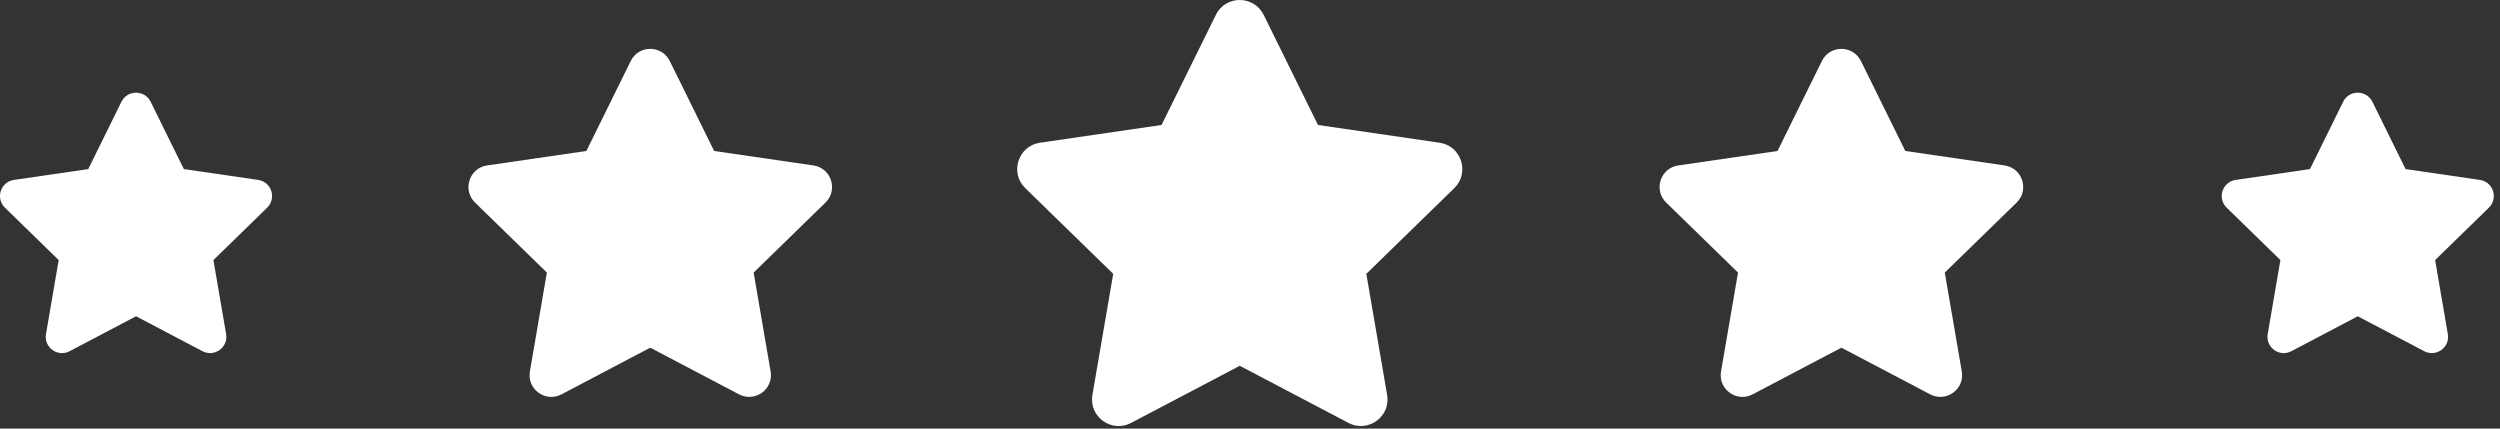 <svg xmlns="http://www.w3.org/2000/svg" width="140" height="24" viewBox="0 0 140 24" fill="none"><rect x="0" y="0" width="140" height="24" fill="#333333" stroke="none"/><path d="M68.09 0.83L65.047 6.999L58.239 7.992C57.018 8.169 56.529 9.674 57.414 10.536L62.34 15.335L61.175 22.115C60.965 23.341 62.256 24.259 63.337 23.685L69.427 20.484L75.517 23.685C76.598 24.254 77.889 23.341 77.679 22.115L76.514 15.335L81.439 10.536C82.325 9.674 81.835 8.169 80.615 7.992L73.807 6.999L70.764 0.83C70.219 -0.27 68.639 -0.284 68.09 0.83Z" fill="white"></path><path d="M102.026 3.415L99.541 8.455L93.98 9.265C92.983 9.41 92.583 10.639 93.306 11.344L97.329 15.264L96.378 20.802C96.207 21.803 97.261 22.553 98.144 22.085L103.119 19.47L108.094 22.085C108.977 22.549 110.031 21.803 109.86 20.802L108.908 15.264L112.931 11.344C113.655 10.639 113.255 9.41 112.258 9.265L106.697 8.455L104.211 3.415C103.766 2.517 102.476 2.505 102.026 3.415Z" fill="white"></path><path d="M35.322 3.415L32.837 8.455L27.276 9.265C26.278 9.41 25.879 10.639 26.602 11.344L30.625 15.264L29.674 20.802C29.502 21.803 30.557 22.553 31.44 22.085L36.414 19.47L41.389 22.085C42.272 22.549 43.327 21.803 43.155 20.802L42.204 15.264L46.227 11.344C46.95 10.639 46.55 9.41 45.553 9.265L39.992 8.455L37.507 3.415C37.062 2.517 35.771 2.505 35.322 3.415Z" fill="white"></path><path d="M131.218 5.698L129.358 9.469L125.197 10.075C124.451 10.184 124.152 11.103 124.693 11.63L127.703 14.564L126.991 18.708C126.863 19.457 127.652 20.018 128.313 19.668L132.035 17.711L135.758 19.668C136.418 20.015 137.207 19.457 137.079 18.708L136.367 14.564L139.377 11.63C139.919 11.103 139.62 10.184 138.873 10.075L134.712 9.469L132.853 5.698C132.519 5.026 131.554 5.017 131.218 5.698Z" fill="white"></path><path d="M6.801 5.698L4.942 9.469L0.781 10.075C0.034 10.184 -0.265 11.103 0.277 11.63L3.287 14.564L2.575 18.708C2.447 19.457 3.236 20.018 3.896 19.668L7.619 17.711L11.341 19.668C12.002 20.015 12.791 19.457 12.663 18.708L11.951 14.564L14.961 11.63C15.502 11.103 15.203 10.184 14.457 10.075L10.296 9.469L8.436 5.698C8.103 5.026 7.137 5.017 6.801 5.698Z" fill="white"></path></svg>